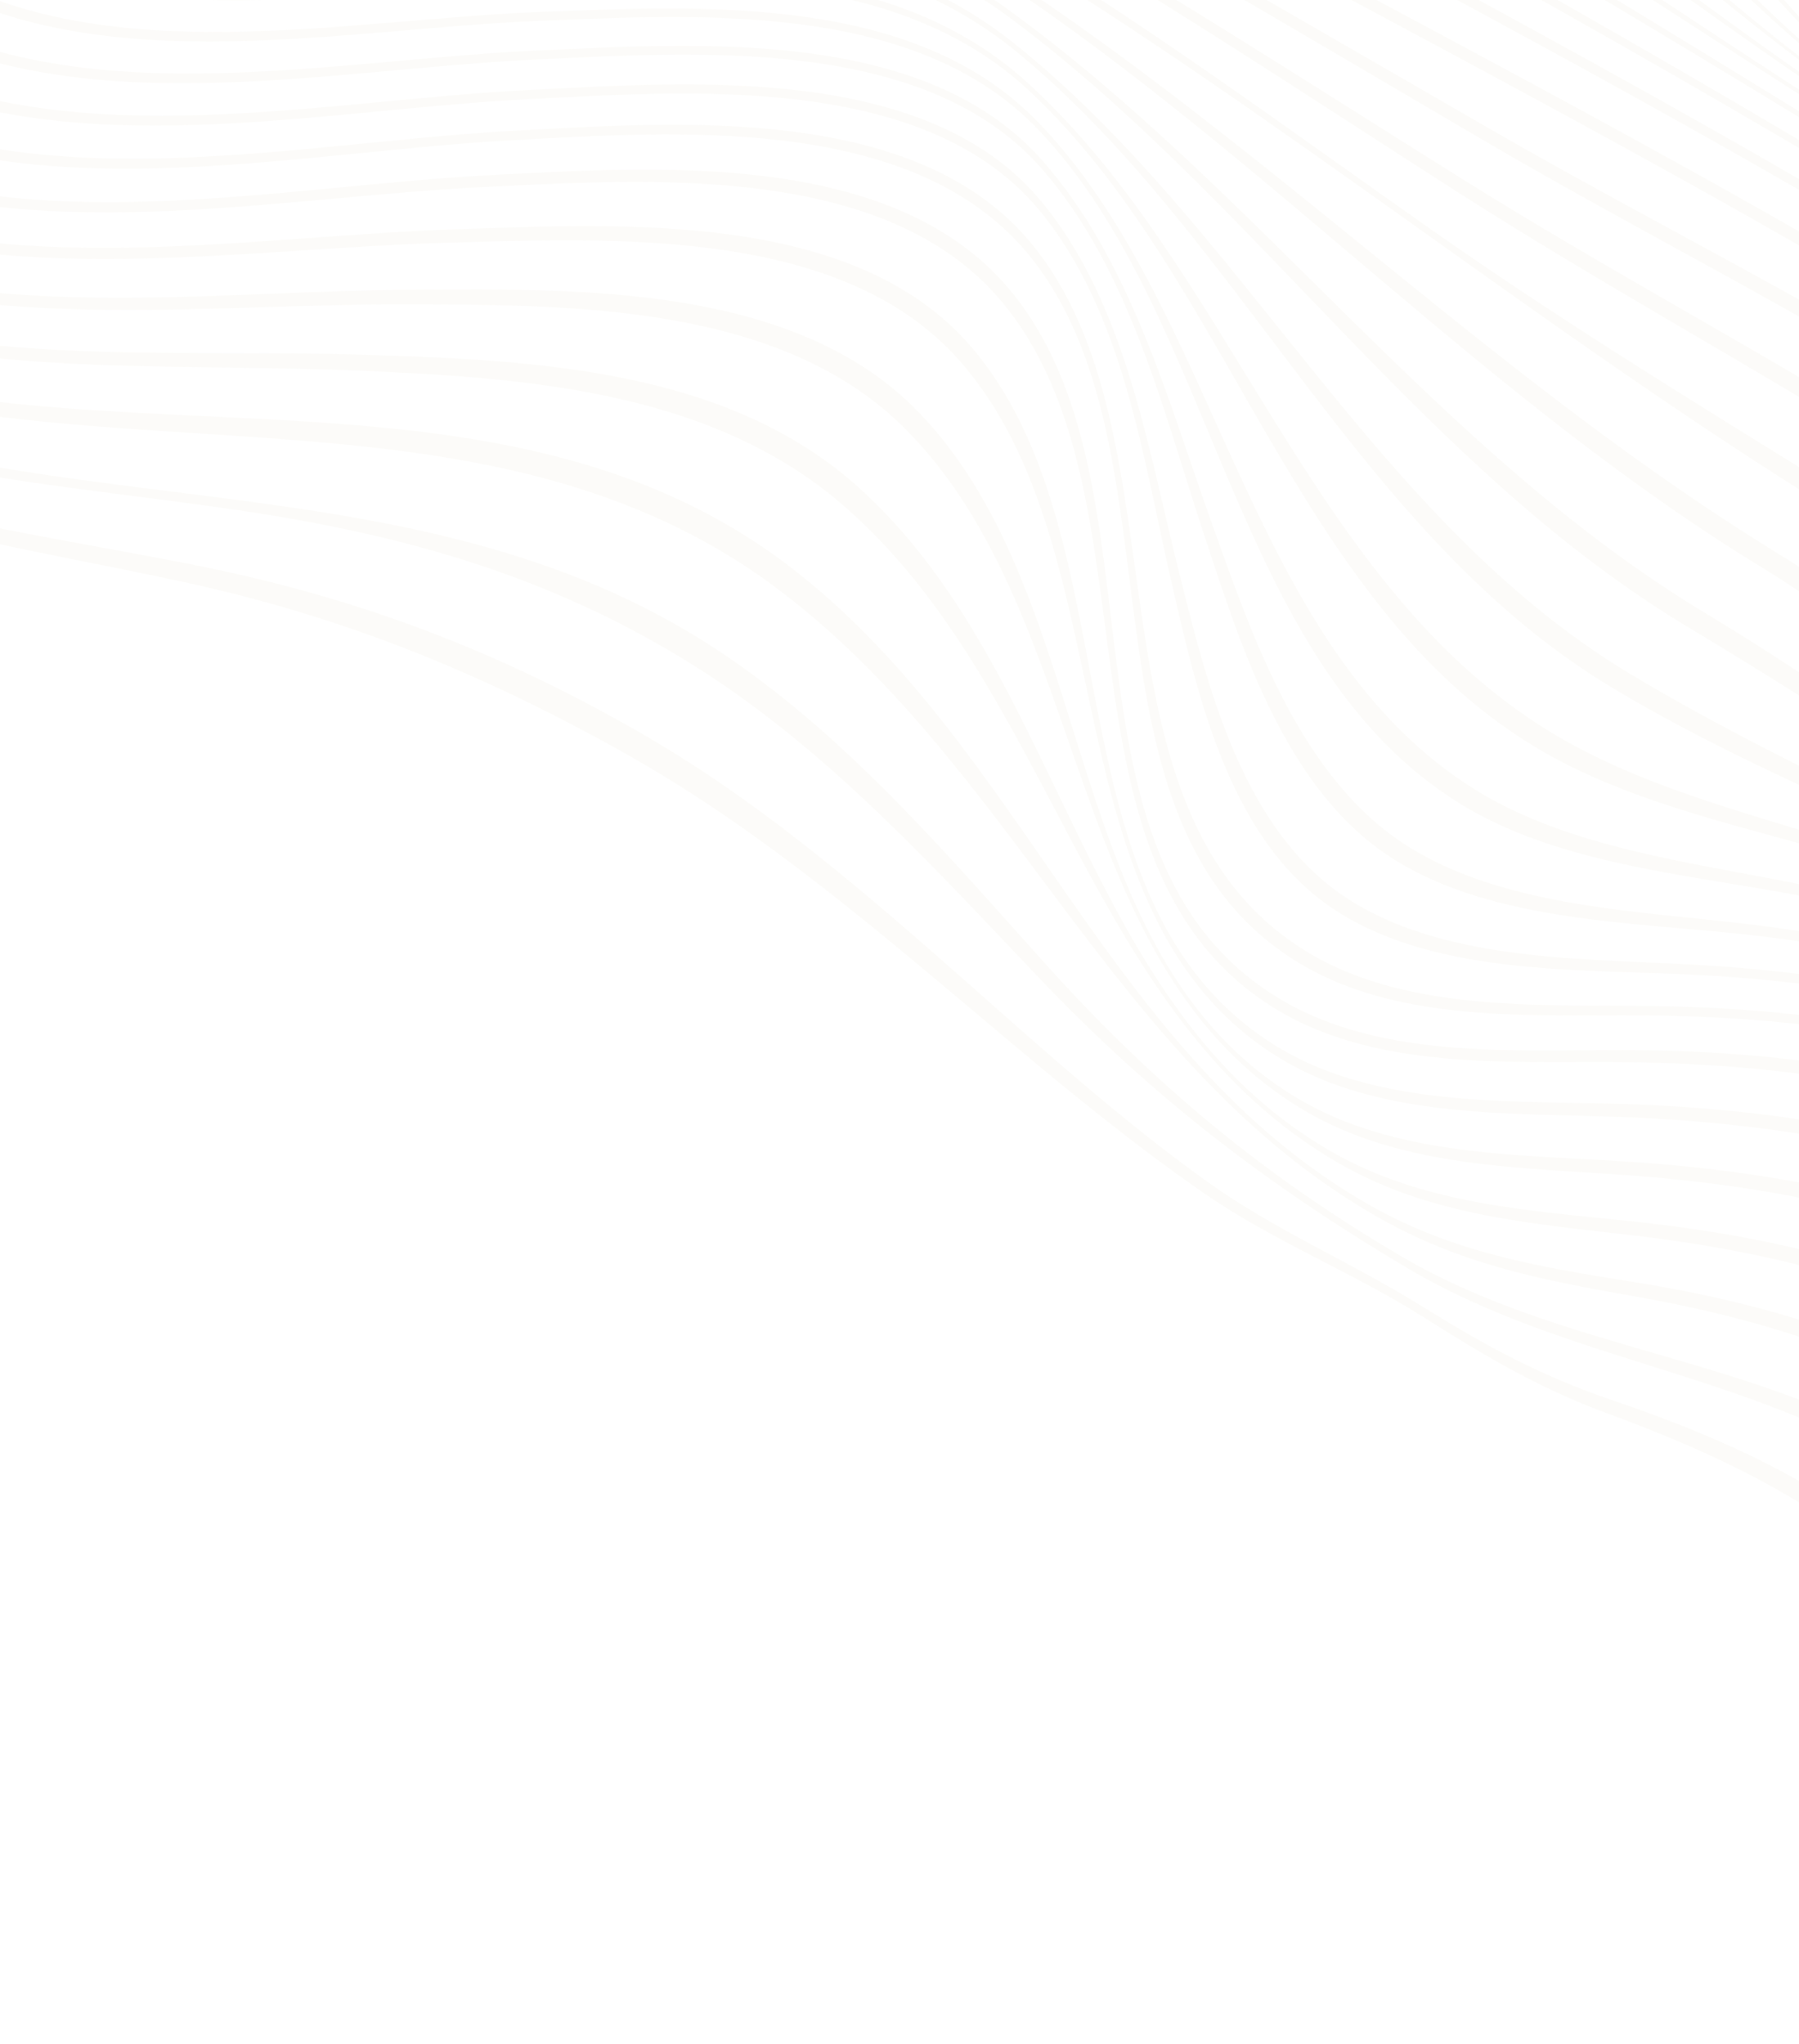 <svg width="390" height="443" viewBox="0 0 390 443" fill="none" xmlns="http://www.w3.org/2000/svg">
<g opacity="0.1">
<path d="M685.948 187.434C647.896 164.978 610.53 141.331 574.328 115.98C543.282 94.245 515.678 67.772 484.713 46.252C462.629 30.904 435.652 35.606 411.956 22.179C379.543 3.815 366.854 -32.044 337.188 -53.141C303.592 -77.033 259.764 -88.169 221.232 -101.18C172.018 -117.781 117.68 -131.388 74.175 -160.7L75.468 -162.972C119.769 -133.507 174.472 -119.286 224.314 -102.109C262.946 -88.79 307.361 -77.417 340.967 -53.187C369.534 -32.594 379.572 2.867 411.111 20.701C424.303 28.159 438.342 32.176 453.353 32.475C465.743 32.725 474.262 35.303 484.78 42.488C516.071 63.877 543.675 91.047 574.846 112.976C611.273 138.601 648.907 162.489 687.234 185.159L685.942 187.431L685.948 187.434Z" fill="#E2D9BE"/>
<path d="M680.361 197.252C643.601 175.815 607.452 153.306 572.324 129.272C541.987 108.514 514.152 85.039 484.866 62.975C463.743 47.064 439.094 41.395 416.323 28.323C379.071 6.938 355.461 -29.972 320.081 -53.647C244.92 -103.949 142.414 -98.22 68.588 -150.883L69.881 -153.154C144.963 -100.32 248.37 -104.855 324.137 -53.439C358.075 -30.405 379.217 6.34 415.224 26.935C438.04 39.984 463.514 43.351 484.781 59.052C514.499 80.997 542.24 105.149 572.766 126.159C608.151 150.511 644.592 173.29 681.66 194.984L680.367 197.255L680.361 197.252Z" fill="#E2D9BE"/>
<path d="M674.781 207.058C608.897 169.226 544.219 128.465 485.473 80.128C464.316 62.723 445.232 48.142 421.407 34.187C378.294 8.932 344.316 -28.277 302.219 -54.891C269.257 -75.724 230.345 -84.59 193.051 -94.432C150.137 -105.753 99.117 -113.638 63.008 -141.076L64.301 -143.348C101.292 -115.667 152.695 -107.086 196.389 -95.142C233.851 -84.896 273.306 -75.746 306.382 -54.573C346.873 -28.654 378.479 8.535 420.196 32.841C443.608 46.481 464.246 59.157 485.312 76.138C545.242 124.459 609.402 166.36 676.07 204.793L674.777 207.064L674.781 207.058Z" fill="#E2D9BE"/>
<path d="M669.194 216.875C607.28 181.91 540.838 145.616 487.278 98.35C476.922 89.215 469.888 78.955 461.657 68.151C452.373 55.978 439.414 47.769 426.425 40.012C377.767 10.953 334.403 -25.712 286.049 -55.15C252.577 -75.526 214.909 -83.36 177 -91.68C138.033 -100.236 89.284 -105.176 57.422 -131.259L58.714 -133.531C91.888 -106.904 141.695 -101.33 181.961 -92.05C218.692 -83.583 255.871 -75.703 288.4 -55.919C335.896 -27.027 377.594 10.133 425.39 38.669C438.293 46.377 451.347 54.276 461.176 65.834C469.325 75.416 476.415 84.963 485.984 93.359C540.756 141.444 607.371 178.817 670.493 214.607L669.2 216.879L669.194 216.875Z" fill="#E2D9BE"/>
<path d="M663.612 226.684C631.305 208.705 599.367 190.076 567.997 170.507C540.959 153.637 510.923 137.136 487.559 115.249C476.087 104.498 470.808 92.893 464.15 79.167C456.964 64.362 444.766 54.559 430.904 46.087C376.505 12.829 323.9 -23.68 268.855 -55.831C235.863 -75.1 200.46 -81.685 163.103 -88.126C141.191 -91.898 119.112 -95.246 97.548 -100.74C82.247 -104.633 62.921 -109.13 51.84 -121.45L53.132 -123.722C64.616 -111.326 84.127 -106.627 99.76 -102.505C121.631 -96.739 144.031 -93.07 166.264 -88.995C203.74 -82.121 239.655 -75.252 272.751 -55.754C326.302 -24.211 376.837 12.345 429.946 44.65C443.585 52.946 455.983 62.368 463.637 76.622C470.676 89.722 476.326 101.002 487.546 111.383C511.317 133.381 541.18 150.286 568.486 167.454C600.099 187.323 632.31 206.213 664.908 224.407L663.612 226.684Z" fill="#E2D9BE"/>
<path d="M658.026 236.501C626.895 219.345 596.037 201.696 565.6 183.322C539.613 167.625 508.95 152.681 487.066 131.384C474.53 119.185 470.857 105.997 465.627 90.06C460.103 73.218 449.14 61.929 434.184 52.616C374.706 15.592 313.89 -20.718 252.936 -55.275C220.358 -73.749 187.004 -79.233 150.07 -83.812C129.447 -86.372 108.635 -88.415 88.303 -92.812C74.284 -95.853 55.73 -99.586 46.257 -111.64L47.55 -113.911C57.377 -101.81 76.099 -97.916 90.389 -94.697C110.988 -90.059 132.081 -87.726 152.984 -84.902C190.002 -79.902 223.811 -74.175 256.472 -55.549C316.151 -21.515 375.191 14.839 433.558 51.052C448.26 60.172 459.521 71.136 465.399 87.556C470.943 103.039 474.968 115.851 487.268 127.738C509.453 149.19 539.991 164.469 566.201 180.413C596.83 199.05 627.929 216.902 659.319 234.229L658.026 236.501Z" fill="#E2D9BE"/>
<path d="M652.444 246.31C622.284 229.699 592.299 212.781 562.599 195.361C537.432 180.602 506.386 166.915 485.435 146.344C472.018 133.172 469.4 118.243 465.59 100.739C461.597 82.401 451.511 69.771 435.649 59.813C371.982 19.838 304.652 -16.264 238.974 -52.861C206.683 -70.855 175.044 -75.509 138.362 -78.38C118.817 -79.914 99.061 -80.821 79.74 -84.317C66.679 -86.676 48.799 -89.855 40.671 -101.824L41.964 -104.096C50.376 -92.127 68.408 -88.846 81.648 -86.345C101.185 -82.66 121.158 -81.507 140.929 -79.757C177.651 -76.514 209.65 -71.696 241.999 -53.62C306.71 -17.46 372.722 18.694 435.502 58.076C451.285 67.973 461.262 80.24 465.759 98.29C470.05 115.492 472.639 129.943 485.933 143.004C507.042 163.754 538.02 177.703 563.354 192.654C593.201 210.271 623.368 227.324 653.731 244.035L652.438 246.307L652.444 246.31Z" fill="#E2D9BE"/>
<path d="M646.862 256.12C617.392 239.706 588.005 223.161 558.751 206.368C534.067 192.2 502.937 179.487 482.241 159.733C467.877 146.031 466.39 129.63 463.486 111.158C460.435 91.751 451.412 78.405 434.656 67.938C367.894 26.209 296.461 -9.69 227.624 -47.914C195.47 -65.766 165.052 -69.944 128.424 -71.414C104.084 -72.385 50.074 -66.571 35.089 -92.015L36.382 -94.287C51.78 -68.956 105.897 -74.361 130.548 -73.181C167.167 -71.424 197.817 -67.17 229.993 -49.314C298.258 -11.424 368.991 24.524 435.144 65.97C451.709 76.345 460.951 89.589 464.188 108.785C467.271 127.084 469.003 143.17 483.146 156.804C503.838 176.749 534.97 189.658 559.731 203.935C589.057 220.842 618.561 237.437 648.157 253.858L646.864 256.129L646.862 256.12Z" fill="#E2D9BE"/>
<path d="M641.278 265.931C612.094 249.429 582.973 232.801 553.855 216.182C529.25 202.132 498.25 190.003 477.169 170.955C462.019 157.267 461.069 140.02 458.618 121.109C456.042 101.235 447.761 87.841 430.527 77.231C362.283 35.243 289.733 -0.716 219.787 -39.798C187.584 -57.791 157.776 -61.987 120.954 -62.603C97.091 -63.002 43.512 -55.979 29.506 -82.203L30.799 -84.475C44.827 -58.375 98.448 -65.23 122.286 -64.772C159.02 -64.059 188.974 -59.991 221.117 -41.992C291.024 -2.843 363.622 32.933 431.839 74.954C449.131 85.605 457.572 98.96 460.142 118.944C462.564 137.791 463.381 155.043 478.479 168.709C499.534 187.759 530.49 199.952 555.089 213.958C584.24 230.547 613.399 247.108 642.575 263.654L641.278 265.931Z" fill="#E2D9BE"/>
<path d="M635.695 275.743C606.527 259.825 577.992 242.85 549.469 225.8C524.888 211.107 494.128 198.741 473.134 179.199C444.612 152.658 457.783 109.686 422.475 87.706C390.014 67.49 355.328 50.143 322.286 30.805C287.133 10.234 252.163 -10.687 216.502 -30.365C183.926 -48.343 154.543 -53.156 117.302 -53.622C92.879 -53.934 38.94 -46.321 23.922 -72.391L25.215 -74.663C39.928 -48.555 93.761 -56.01 118.009 -55.675C155.149 -55.162 184.556 -50.432 217.069 -32.514C252.952 -12.743 288.321 7.976 323.825 28.415C357.128 47.593 392.042 64.924 424.648 85.197C441.108 95.431 449.24 109.072 452.645 127.83C456.101 146.884 458.951 163.469 473.861 177.352C494.798 196.837 525.762 209.116 550.34 223.613C579.047 240.54 607.769 257.428 636.991 273.465L635.695 275.743Z" fill="#E2D9BE"/>
<path d="M630.111 285.556C601.438 270.05 574.03 252.605 546.636 234.965C522.157 219.196 492.967 206.208 471.298 186.784C443.003 161.426 444.626 119.729 411.35 98.994C379.677 79.259 346.851 61.422 315.359 41.24C282.257 20.028 249.463 -1.868 215.272 -21.324C182.533 -39.955 152.768 -44.71 115.107 -44.936C89.616 -45.095 35.086 -36.699 18.338 -62.579L19.631 -64.85C35.918 -38.916 90.299 -47.121 115.501 -46.925C153.07 -46.637 182.677 -41.818 215.402 -23.39C249.998 -3.906 283.363 17.756 317.011 38.808C348.924 58.776 382.302 76.441 414.17 96.318C447.808 117.301 443.319 159.417 471.553 185.082C493.013 204.589 522.655 217.396 547.174 232.88C574.863 250.372 602.58 267.701 631.404 283.284L630.111 285.556Z" fill="#E2D9BE"/>
<path d="M624.527 295.368C596.67 280.124 570.862 262.147 545.025 243.764C520.987 226.665 493.82 212.672 471.2 193.85C442.009 169.554 430.509 131.106 397.805 110.931C335.312 72.369 278.344 25.523 215.663 -12.595C183.011 -32.448 152.065 -36.553 114.058 -36.482C87.056 -36.423 31.805 -27.116 12.754 -52.766L14.047 -55.038C32.52 -29.327 87.599 -38.416 114.219 -38.417C152.163 -38.419 182.76 -34.114 215.455 -14.593C248.051 4.872 278.691 27.577 309.729 49.381C339.558 70.335 370.202 88.973 401.124 108.118C433.794 128.339 442.228 167.758 471.093 192.257C493.483 211.256 521.129 224.978 545.306 241.76C571.528 259.965 597.753 277.806 625.82 293.097L624.527 295.368Z" fill="#E2D9BE"/>
<path d="M618.948 305.173C592.089 290.067 568.271 271.528 544.306 252.306C521.137 233.723 495.965 218.418 472.366 200.547C440.731 176.586 416.58 144.046 382.516 123.34C322.618 86.928 275.312 34.71 217.236 -4.078C185.005 -25.596 152.034 -28.593 113.851 -28.184C84.955 -27.873 28.936 -17.617 7.175 -42.962L8.468 -45.233C29.569 -19.81 85.415 -29.849 113.843 -30.094C152.006 -30.424 184.432 -27.139 216.792 -6.033C276.014 32.58 325.651 83.507 386.181 120.433C419.761 140.919 441.067 175.084 472.01 199.022C495.397 217.122 521.002 232.122 544.415 250.349C568.845 269.366 593.146 287.783 620.246 302.905L618.954 305.176L618.948 305.173Z" fill="#E2D9BE"/>
<path d="M613.362 314.989C587.536 299.92 565.986 280.871 544.127 260.683C522.235 240.468 498.772 223.898 474.303 206.999C438.716 182.42 403.219 158.28 366.118 136.033C309.082 101.841 272.3 43.793 219.53 4.297C188.141 -19.199 152.23 -20.732 114.158 -19.992C92.561 -19.573 70.879 -18.009 49.285 -19.16C33.632 -19.986 13.422 -21.192 1.589 -33.146L2.882 -35.418C14.387 -23.415 34.396 -22.113 49.837 -21.229C71.211 -20.001 92.68 -21.507 114.064 -21.878C152.192 -22.545 187.345 -20.649 218.965 2.37C273.002 41.705 312.274 98.381 369.987 133.079C406.272 154.895 439.267 181.152 473.815 205.522C498.085 222.64 521.927 238.931 544.139 258.753C566.503 278.709 588.596 297.645 614.658 312.711L613.362 314.989Z" fill="#E2D9BE"/>
<path d="M607.78 324.798C582.633 309.491 563.416 289.761 543.582 268.35C522.761 245.883 500.17 228.221 474.242 211.893C434.351 186.786 389.336 173.061 349.261 148.918C294.602 115.99 269.017 51.256 220.53 11.343C191.165 -12.833 152.584 -12.837 116.274 -11.889C78.596 -10.901 29.139 -0.794 -3.993 -23.336L-2.7 -25.608C29.763 -2.903 78.97 -12.869 116.136 -13.768C152.542 -14.644 190.24 -14.283 219.891 9.431C269.635 49.217 297.866 112.619 353.198 145.947C392.372 169.536 435.091 185.586 473.774 210.436C499.463 226.943 522.375 244.423 543.552 266.436C563.923 287.601 583.725 307.244 609.078 322.53L607.786 324.802L607.78 324.798Z" fill="#E2D9BE"/>
<path d="M602.194 334.614C577.812 319.159 561.138 299.133 543.591 276.681C524.4 252.133 503.106 234.001 476.079 218.265C450.745 203.516 424.218 192.441 396.052 184.462C374.776 178.434 351.615 173.327 332.497 161.727C280.506 130.163 266.417 60.071 223.099 19.663C195.136 -6.422 152.515 -4.924 116.734 -3.724C76.891 -2.379 26.362 8.302 -9.579 -13.521L-8.286 -15.792C27.015 6.201 77.304 -4.357 116.656 -5.608C152.576 -6.754 194.239 -7.922 222.539 17.74C266.996 58.042 283.758 126.956 336.318 158.787C355.119 170.175 377.435 175.87 398.228 182.377C425.447 190.895 451.115 202.252 475.685 216.793C502.457 232.635 524.032 250.7 543.61 274.754C561.684 296.963 578.948 316.935 603.483 332.348L602.191 334.62L602.194 334.614Z" fill="#E2D9BE"/>
<path d="M596.611 344.424C572.732 328.785 558.49 308.587 543.155 285.14C525.705 258.471 505.422 240.258 477.31 224.82C448.76 209.14 418.729 199.282 386.778 193.51C363.796 189.356 337.007 186.805 316.654 174.283C266.649 143.517 264.024 68.933 225.071 28.09C198.582 0.315 151.95 3.105 116.782 4.525C74.915 6.209 23.328 17.422 -15.161 -3.71L-13.869 -5.982C24.06 15.31 75.41 4.213 116.829 2.606C152.133 1.232 197.873 -1.288 224.691 26.123C264.558 66.87 269.821 140.507 320.204 171.407C340.283 183.725 366.261 186.86 388.9 191.418C420.02 197.682 449.269 207.817 477.099 223.281C504.966 238.766 525.451 256.981 543.305 283.166C559.141 306.388 573.924 326.561 597.894 342.155L596.602 344.427L596.611 344.424Z" fill="#E2D9BE"/>
<path d="M591.029 354.234C567.341 338.428 555.276 318.18 541.933 293.824C526.254 265.212 506.509 247.094 477.47 231.688C446.073 215.029 412.937 206.297 377.789 202.483C353.601 199.864 323.8 199.701 302.41 186.41C278.812 171.741 269.117 140.391 260.925 115.602C252.076 88.819 244.909 58.51 225.967 36.715C200.672 7.609 150.77 11.319 116.088 12.909C72.465 14.915 19.931 26.611 -20.744 6.1L-19.451 3.828C20.755 24.479 73.085 12.885 116.332 10.957C151.106 9.403 200.349 5.869 225.883 34.698C245.092 56.393 253.058 86.452 262.612 113.15C271.463 137.892 281.879 168.972 305.542 183.654C326.708 196.784 355.903 197.47 379.85 200.414C414.316 204.658 446.776 213.638 477.561 230.062C506.404 245.454 526.224 263.599 542.308 291.784C556.091 315.936 568.626 336.184 592.325 351.956L591.029 354.234Z" fill="#E2D9BE"/>
<path d="M585.444 364.051C561.618 348.175 551.301 327.989 539.584 302.856C525.527 272.703 505.735 254.624 476.102 239.025C442.489 221.332 406.867 213.52 369.219 211.379C344.155 209.956 312.744 211.754 290.458 197.929C266.746 183.22 259.731 151.247 253.935 126.079C247.709 99.045 243.591 67.724 225.353 45.632C200.609 15.656 148.922 19.768 114.333 21.509C69.329 23.775 16.037 35.907 -26.334 15.913L-25.042 13.642C16.986 33.74 70.125 21.707 114.845 19.498C149.407 17.791 200.852 13.719 225.645 43.537C243.98 65.586 248.739 96.681 255.506 123.674C261.786 148.72 269.349 180.64 292.977 195.326C315.066 209.055 346.266 207.656 371.156 209.328C408.293 211.826 443.403 219.825 476.571 237.274C506.104 252.807 525.827 270.88 540.238 300.723C552.292 325.691 562.971 345.897 586.731 361.776L585.438 364.048L585.444 364.051Z" fill="#E2D9BE"/>
<path d="M579.862 373.858C555.534 358.094 546.402 338.104 535.781 312.298C522.955 281.152 502.501 262.954 472.754 246.942C437.794 228.126 400.52 220.939 361.199 220.156C335.496 219.642 304.521 222.669 281.478 208.649C230.766 177.788 257.713 96.988 222.764 54.922C197.601 24.642 146.28 28.509 111.211 30.382C65.327 32.828 11.556 45.344 -31.915 25.73L-30.622 23.458C12.652 43.147 66.343 30.715 112.071 28.302C146.958 26.464 198.595 22.468 223.559 52.74C258.186 94.719 233.027 175.509 283.254 206.255C306.139 220.267 337.419 217.446 362.992 218.145C402.005 219.214 438.982 226.508 473.719 245.06C503.492 260.957 523.737 279.108 536.8 310.081C547.618 335.74 556.968 355.789 581.147 371.599L579.855 373.871L579.862 373.858Z" fill="#E2D9BE"/>
<path d="M574.278 383.673C550.031 367.881 540.794 347.863 530.074 322.131C517.214 291.257 496.917 272.898 467.395 256.917C432.536 238.053 395.229 231.081 355.996 230.285C330.307 229.762 299.592 232.743 276.589 218.712C225.537 187.577 252.48 107.398 217.037 65.23C191.858 35.266 140.732 38.847 105.751 40.494C59.477 42.669 6.548 54.262 -37.504 35.541L-36.211 33.269C7.752 52.289 61.082 40.235 107.313 37.905C142.452 36.137 193.422 32.516 218.742 62.618C254.253 104.825 225.885 185.214 277.179 216.349C300.315 230.39 330.87 227.262 356.671 227.645C396.177 228.233 433.707 235.226 468.767 254.293C498.349 270.382 518.909 288.72 531.576 319.833C542.112 345.704 551.148 365.663 575.561 381.404L574.269 383.676L574.278 383.673Z" fill="#E2D9BE"/>
<path d="M568.695 393.481C544.904 377.6 534.414 357.404 522.528 332.354C508.591 302.975 489.012 284.351 460.19 268.793C427.042 250.894 391.518 243.908 354.243 242.223C329.302 241.097 299.815 242.96 277.557 229.427C226.366 198.31 244.909 119.844 207.904 78.043C182.32 49.145 132.744 51.655 97.748 52.588C51.772 53.815 0.716 63.183 -43.074 45.34L-41.781 43.068C2.152 61.058 53.669 51.149 99.78 49.659C134.692 48.532 184.906 45.656 210.271 74.867C246.667 116.784 225.888 195.761 276.893 226.877C299.347 240.578 329.358 238.405 354.516 239.379C392.348 240.854 428.39 247.827 462.046 265.958C491.087 281.601 510.775 300.148 524.432 329.935C535.993 355.157 546.134 375.325 570.001 391.2L568.708 393.472L568.695 393.481Z" fill="#E2D9BE"/>
<path d="M563.109 403.298C539.42 387.508 527.118 367.262 513.556 343.008C498.274 315.677 478.794 296.68 451.17 281.382C420.779 264.55 388.104 257.401 353.774 254.798C330.033 253.002 303.953 253.237 282.789 240.716C230.033 209.486 237.177 134.001 196.238 92.945C169.158 65.781 123.66 66.08 87.95 65.975C42.923 65.845 -6.001 72.665 -48.667 55.169L-47.375 52.898C-4.382 70.433 45.061 63 90.352 62.778C125.873 62.605 172.459 61.718 199.137 89.333C239.001 130.597 228.989 206.89 281.298 238.067C302.756 250.854 329.742 250.209 353.81 251.844C388.89 254.225 422.296 261.328 453.402 278.413C481.333 293.756 500.78 312.669 515.741 340.507C528.877 364.956 540.715 385.204 564.401 401.026L563.109 403.298Z" fill="#E2D9BE"/>
<path d="M557.528 413.106C533.603 397.489 519.095 377.301 503.508 353.97C486.802 328.957 466.863 309.74 440.707 294.483C413.728 278.749 384.576 271.336 353.817 267.742C331.737 265.163 310.084 263.501 290.412 252.233C235.253 220.626 228.86 149.288 182.621 109.382C153.751 84.466 113.292 81.821 76.831 80.299C33.253 78.481 -13.303 82.49 -54.245 64.971L-52.952 62.699C-11.563 80.189 35.555 75.503 79.506 76.909C115.826 78.067 157.459 79.986 185.924 105.458C230.835 145.645 233.95 218.158 288.537 249.561C308.616 261.109 331.286 262.337 353.805 264.728C385.429 268.084 415.434 275.424 443.248 291.414C469.752 306.658 489.54 325.855 505.92 351.412C521.016 374.966 534.989 395.181 558.823 410.843L557.53 413.115L557.528 413.106Z" fill="#E2D9BE"/>
<path d="M551.947 422.913C527.488 407.479 510.52 387.472 492.713 365.148C474.582 342.412 453.837 323.457 429.122 307.918C405.818 293.262 380.444 285.518 353.54 280.835C333.612 277.366 316.162 273.831 298.495 263.712C240.897 230.734 219.662 165.337 167.552 126.889C101.067 77.836 12.157 107.732 -59.826 74.778L-58.533 72.507C13.839 105.075 105.13 72.278 171.14 122.762C221.902 161.586 239.614 228.488 296.68 261.075C314.839 271.441 333.221 274.549 353.678 277.801C381.486 282.22 407.732 289.885 431.894 304.786C456.927 320.222 477.463 339.301 495.267 362.54C512.556 385.104 528.934 405.165 553.243 420.635L551.947 422.913Z" fill="#E2D9BE"/>
<path d="M546.36 432.73C521.115 417.439 501.602 397.743 481.5 376.463C461.914 355.729 440.218 337.733 416.747 321.531C382.273 297.731 340.395 295.786 305.11 274.863C274.854 256.925 249.972 237.877 225.558 212.279C202.498 188.092 179.959 163.059 151.542 144.967C120.528 125.227 88.385 116.047 52.207 110.666C12.461 104.762 -28.862 102.711 -65.409 84.589L-64.116 82.317C5.748 116.303 88.251 96.654 155.308 140.755C183.125 159.049 204.629 184.474 226.703 209C250.015 234.895 273.845 254.753 303.814 272.326C340.335 293.741 383.748 294.128 419.672 318.372C443.408 334.392 464.88 352.667 484.121 373.837C503.693 395.366 522.617 415.141 547.659 430.462L546.366 432.733L546.36 432.73Z" fill="#E2D9BE"/>
<path d="M540.777 442.538C514.56 427.302 492.572 408.054 470.216 387.786C449.202 368.735 426.419 352.236 403.929 335.093C387.093 322.262 368.529 313.732 348.789 306.487C333.455 300.858 321.939 293.916 308.36 285.345C293.038 275.677 276.103 269.072 260.993 258.618C246.516 248.604 232.86 237.477 219.386 226.17C192.469 203.59 165.954 180.331 135.147 163.092C104.177 145.768 74.376 133.624 39.557 126.098C1.959 117.972 -36.696 112.827 -70.986 94.401L-69.693 92.129C-34.892 110.498 4.378 114.931 42.478 122.532C77.671 129.558 107.92 141.056 138.959 158.914C169.261 176.344 194.929 200.021 221.024 222.993C234.092 234.499 247.345 245.809 261.492 255.975C276.328 266.639 292.699 273.466 308.016 282.985C322 291.672 333.965 298.222 349.787 303.594C370.262 310.544 389.47 318.953 406.928 331.96C429.632 348.868 452.142 365.747 472.827 385.162C494.673 405.659 516.093 425.022 542.08 440.263L540.787 442.535L540.777 442.538Z" fill="#E2D9BE"/>
</g>
</svg>
